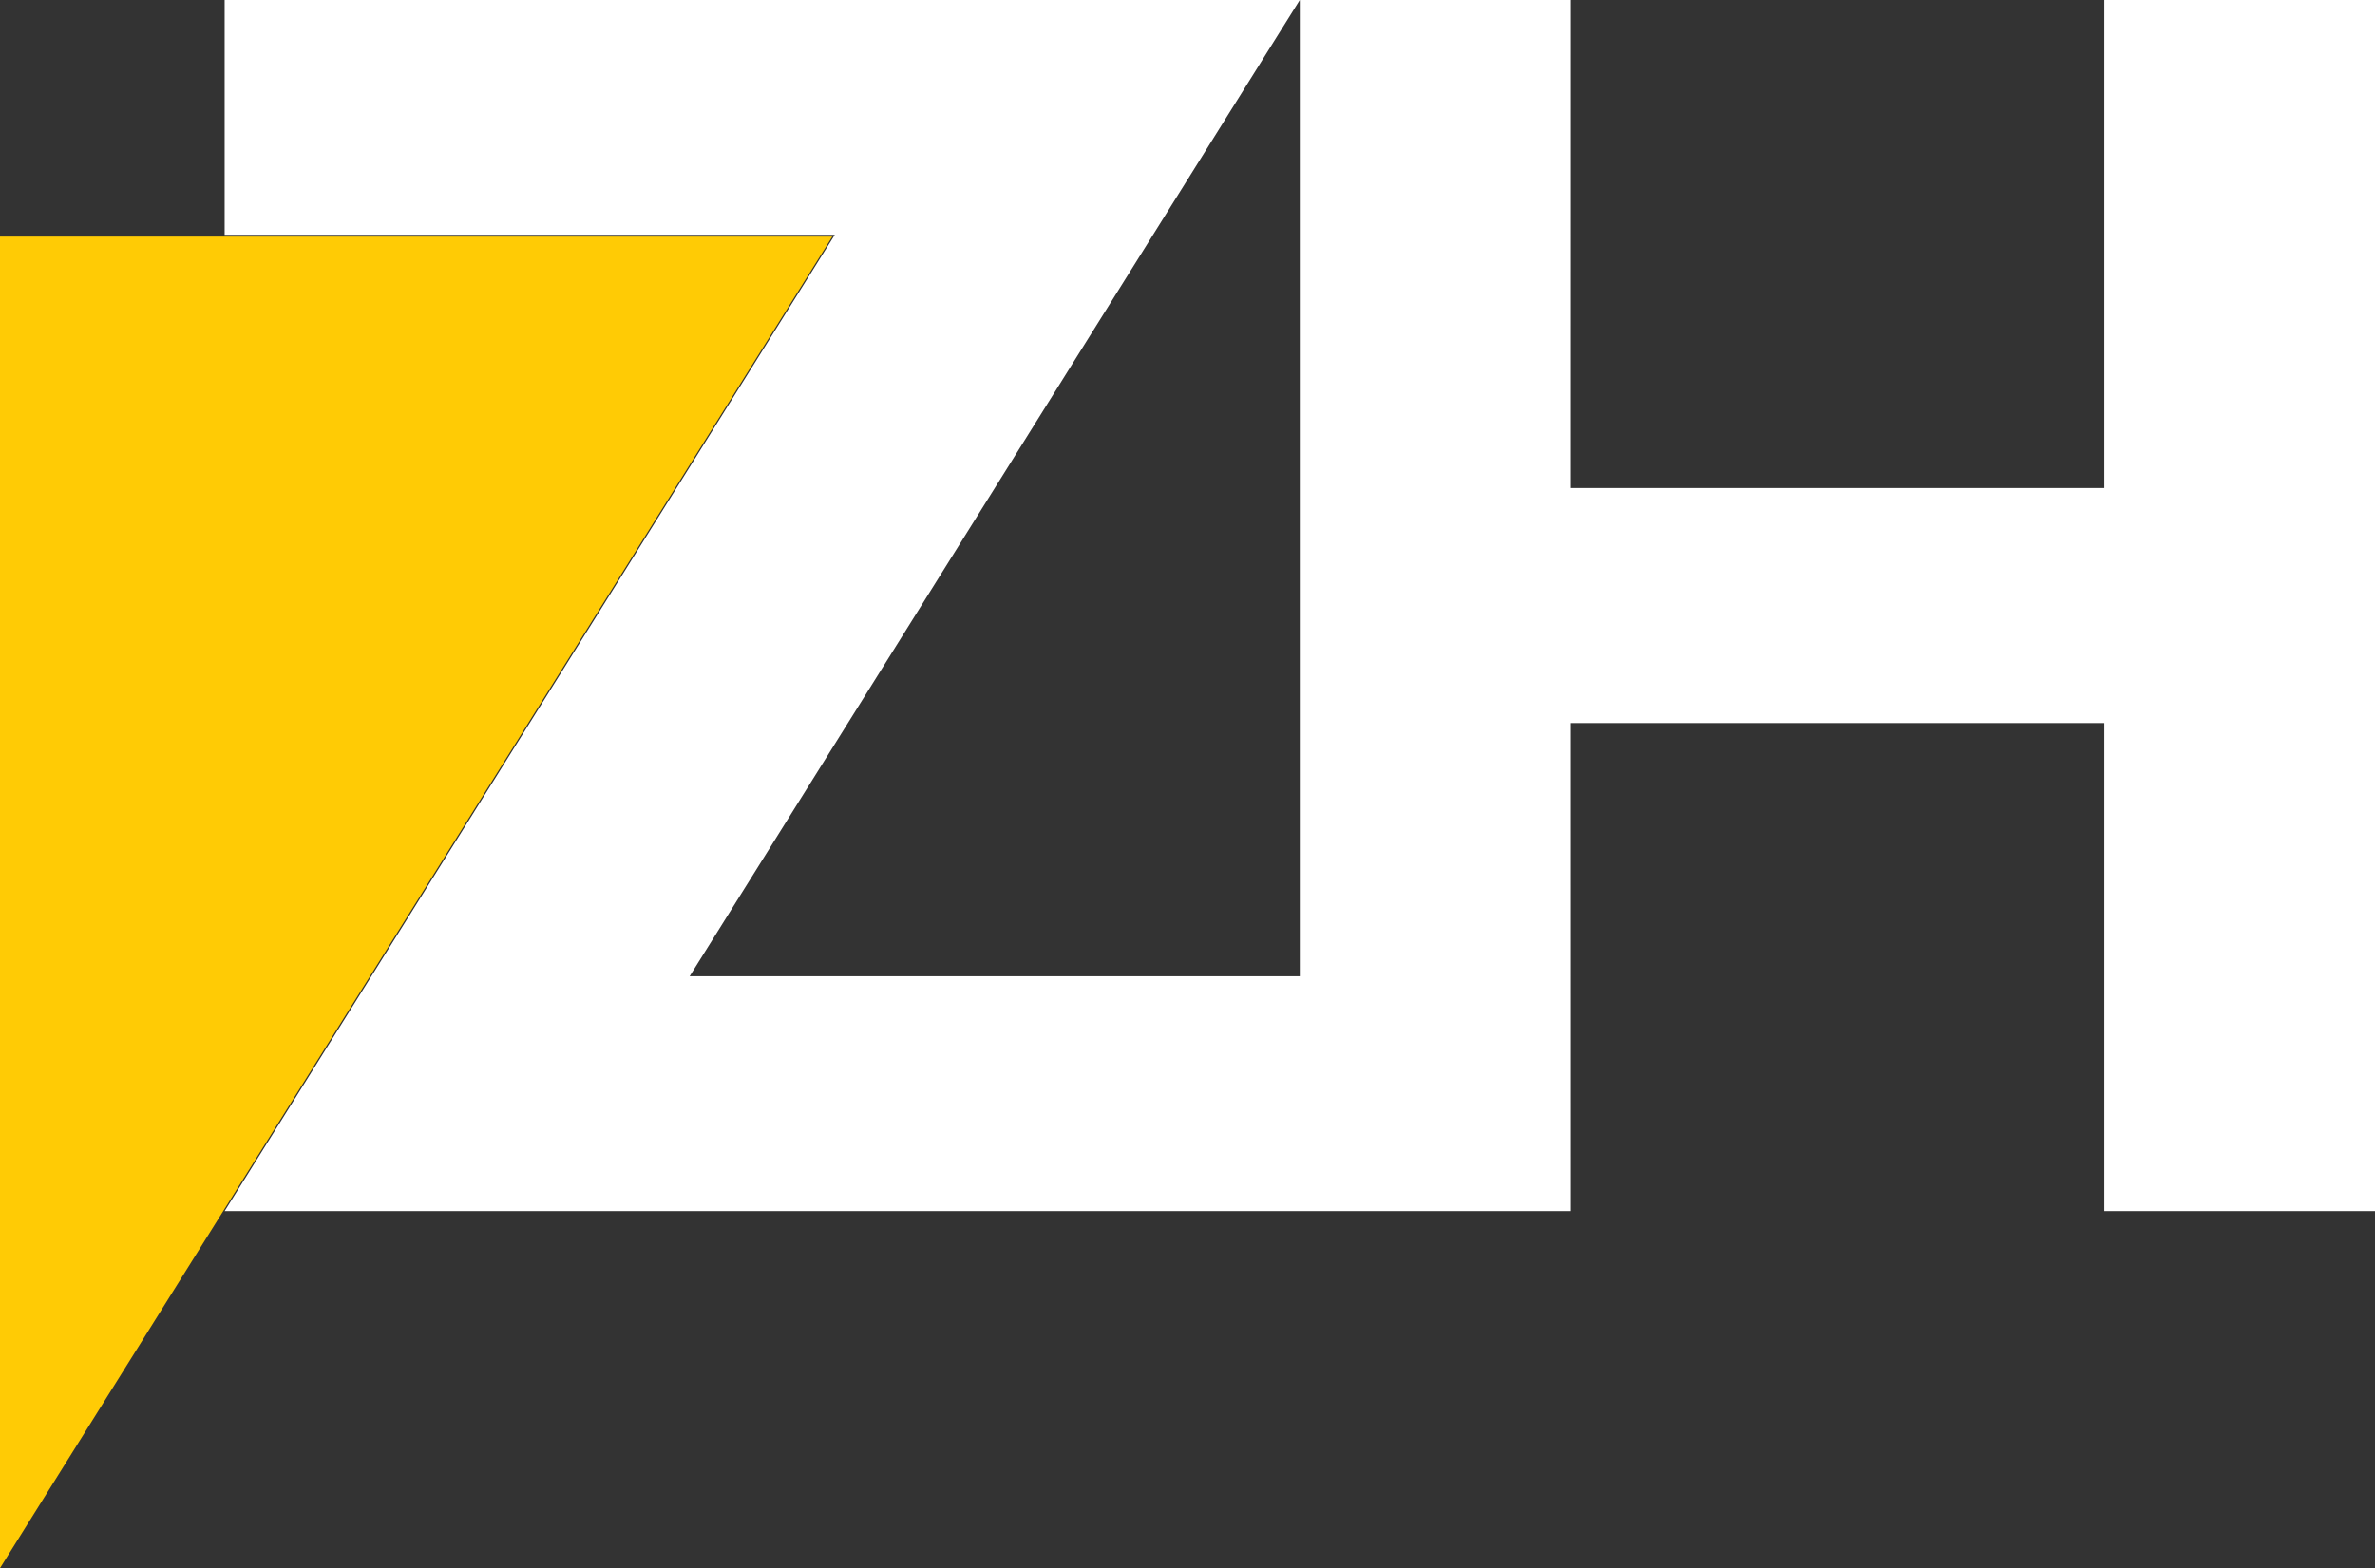 <!-- Generator: Adobe Illustrator 18.1.1, SVG Export Plug-In  -->
<svg version="1.1"
	 xmlns="http://www.w3.org/2000/svg" xmlns:xlink="http://www.w3.org/1999/xlink" xmlns:a="http://ns.adobe.com/AdobeSVGViewerExtensions/3.0/"
	 x="0px" y="0px" width="271.888px" height="179.572px" viewBox="0 0 271.888 179.572" enable-background="new 0 0 271.888 179.572"
	 xml:space="preserve">
<rect x="0" y="0" width="271.888" height="179.572" fill="#333333" stroke="none"/>
<defs>
</defs>
<polygon fill="#FFCB05" points="0,179.572 0,27.094 95.282,27.094 "/>
<polygon fill="#FFFFFF" points="240.901,0 240.901,55.883 179.831,55.883 179.835,0 148.802,0 148.802,111.791 78.95,111.791 
	148.802,0 25.716,0 25.716,26.889 95.567,26.889 25.716,138.684 179.835,138.688 179.831,82.801 240.901,82.801 240.901,138.684 
	271.888,138.684 271.888,0 "/>
</svg>